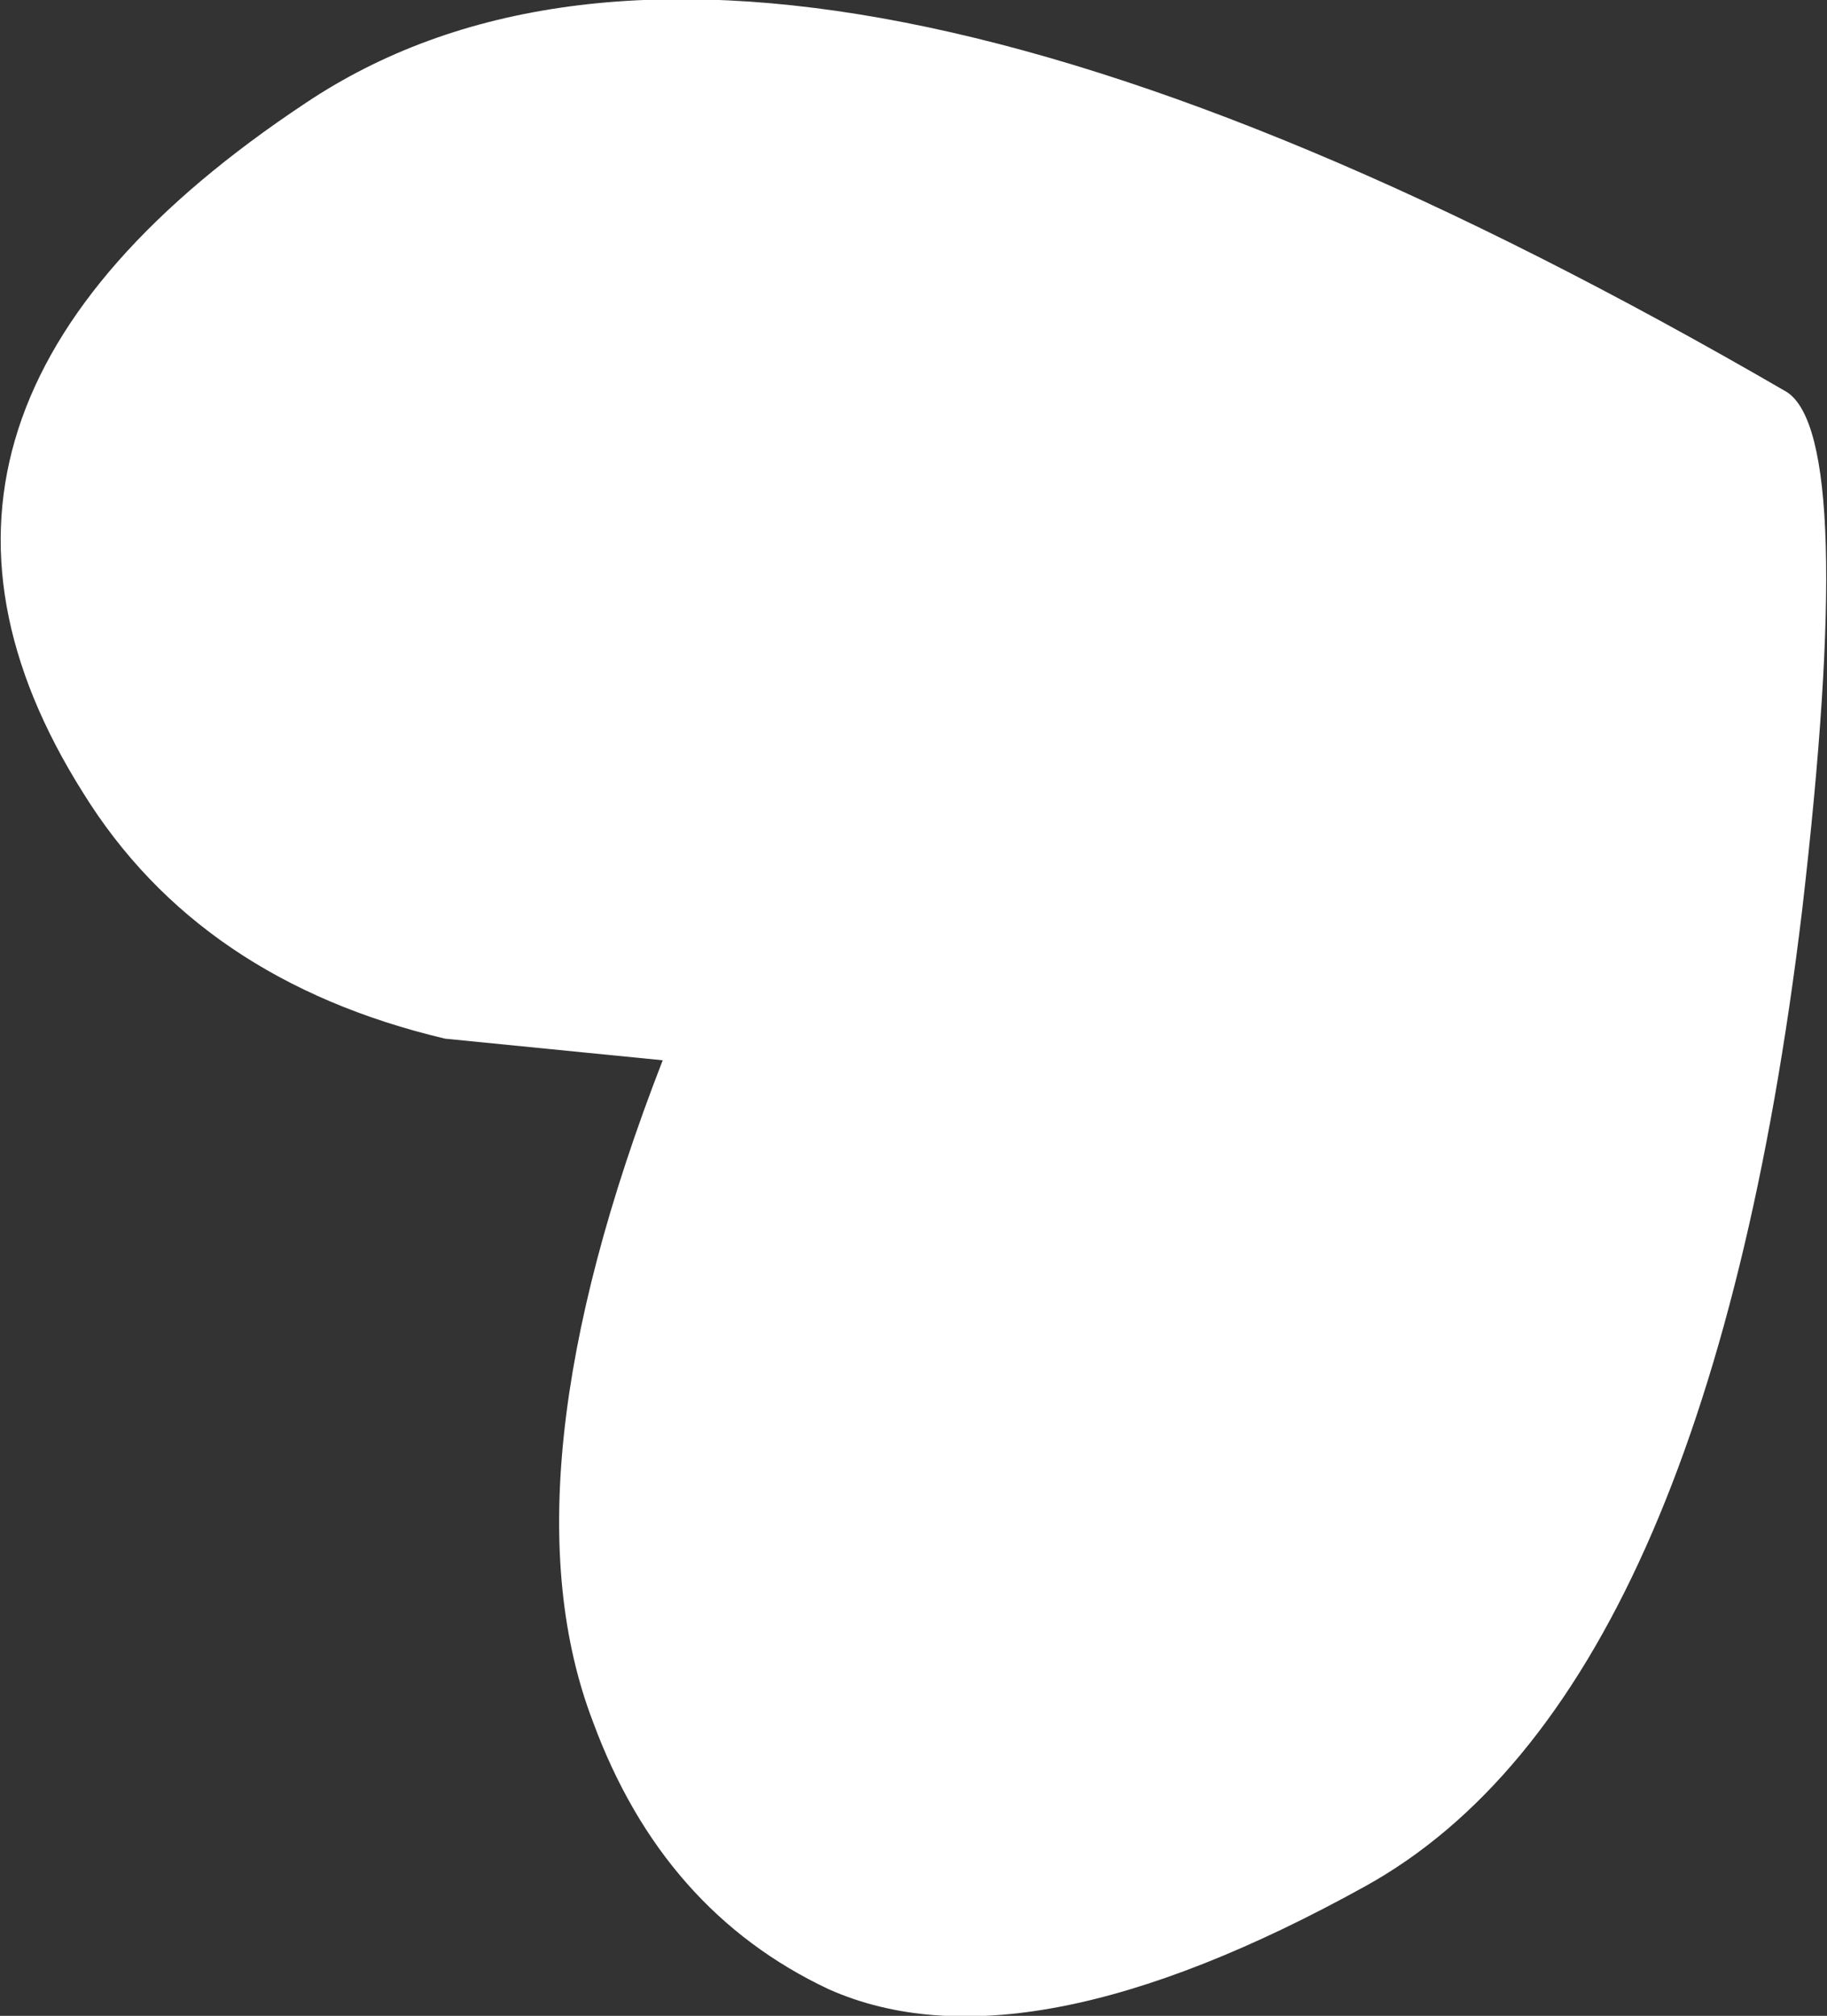 <?xml version="1.0" encoding="UTF-8" standalone="no"?>
<svg xmlns:xlink="http://www.w3.org/1999/xlink" height="60.65px" width="55.0px" xmlns="http://www.w3.org/2000/svg">
  <rect width="100%" height="100%" fill="#333333" stroke="none"/>
  <g transform="matrix(1.0, 0.0, 0.0, 1.0, 27.45, 30.3)">
    <path d="M26.8 -2.9 Q23.95 20.75 13.65 26.45 3.35 32.15 -2.5 29.55 -7.5 27.2 -9.6 21.5 -12.4 14.2 -7.5 1.6 L-14.05 0.95 Q-21.45 -0.8 -24.95 -6.45 -32.2 -17.95 -18.25 -27.2 -4.5 -36.4 26.35 -18.5 28.45 -17.1 26.8 -2.9" fill="#ffffff" fill-rule="evenodd" stroke="none"/>
  </g>
</svg>
